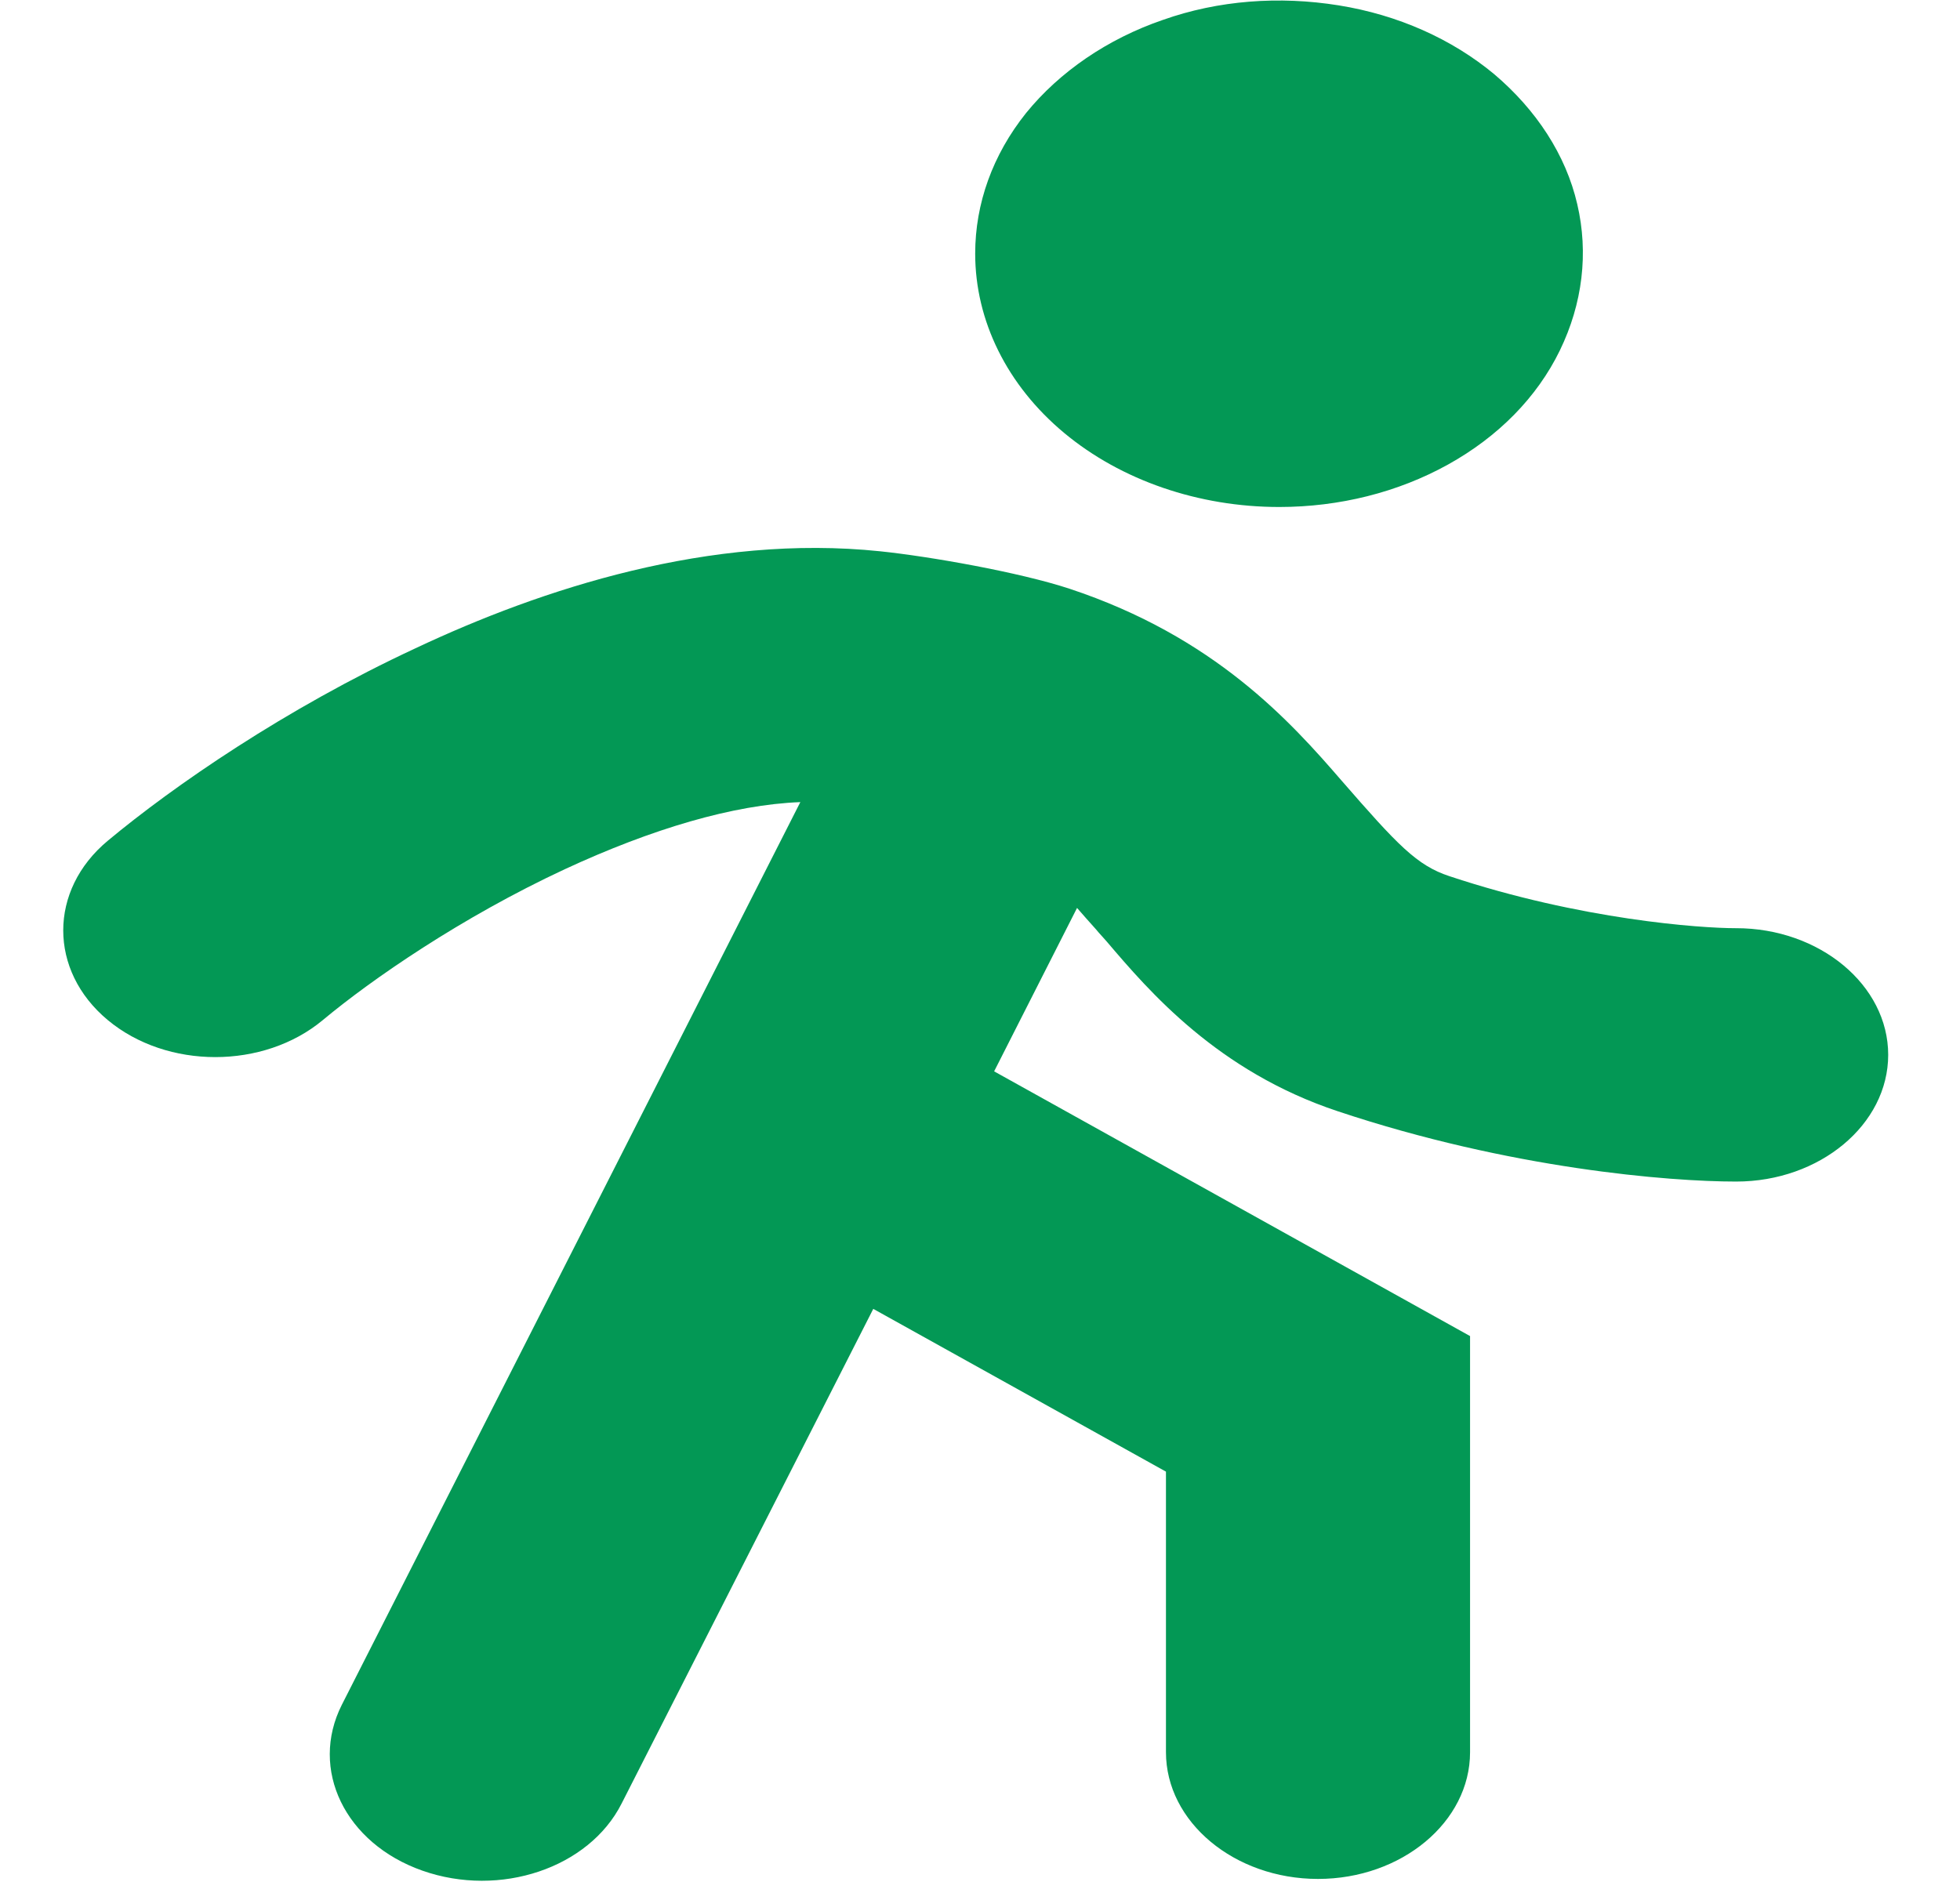 <svg xmlns="http://www.w3.org/2000/svg" width="33" height="32" viewBox="0 0 33 32" fill="none">
  <path fill-rule="evenodd" clip-rule="evenodd" d="M21.538 8.538C22.55 8.538 23.535 8.292 24.38 7.823C25.225 7.354 25.878 6.692 26.262 5.903C26.646 5.114 26.748 4.26 26.556 3.439C26.364 2.607 25.865 1.85 25.161 1.252C24.444 0.655 23.535 0.25 22.537 0.09C21.538 -0.07 20.515 0.004 19.58 0.335C18.646 0.655 17.839 1.21 17.276 1.903C16.713 2.607 16.419 3.428 16.419 4.271C16.419 5.402 16.956 6.49 17.916 7.29C18.876 8.09 20.182 8.538 21.538 8.538Z" fill="#039855"/>
  <path fill-rule="evenodd" clip-rule="evenodd" d="M29.218 15.631C28.642 15.631 26.62 15.492 24.406 14.756C23.855 14.575 23.535 14.234 22.588 13.146C21.73 12.154 20.451 10.724 18.006 9.914C17.161 9.636 15.65 9.37 14.819 9.284C11.964 8.986 9.123 9.914 6.998 10.916C4.796 11.94 2.915 13.242 1.814 14.159C0.815 14.991 0.815 16.346 1.814 17.178C2.812 18.01 4.438 18.01 5.436 17.178C6.255 16.495 7.766 15.45 9.507 14.639C10.979 13.956 12.348 13.551 13.475 13.508L5.756 28.708C5.206 29.796 5.807 31.044 7.113 31.503C8.419 31.962 9.916 31.46 10.466 30.372L14.703 22.042L19.631 24.783V29.508C19.631 30.682 20.783 31.642 22.191 31.642C23.599 31.642 24.751 30.682 24.751 29.508V22.5L16.738 18.042L18.134 15.29C18.236 15.407 18.338 15.524 18.454 15.652C18.505 15.716 18.569 15.78 18.633 15.855C19.35 16.698 20.502 18.042 22.524 18.714C25.43 19.684 28.105 19.898 29.231 19.898C30.639 19.898 31.791 18.938 31.791 17.764C31.791 16.591 30.639 15.631 29.231 15.631H29.218Z" fill="#039855"/>
</svg>